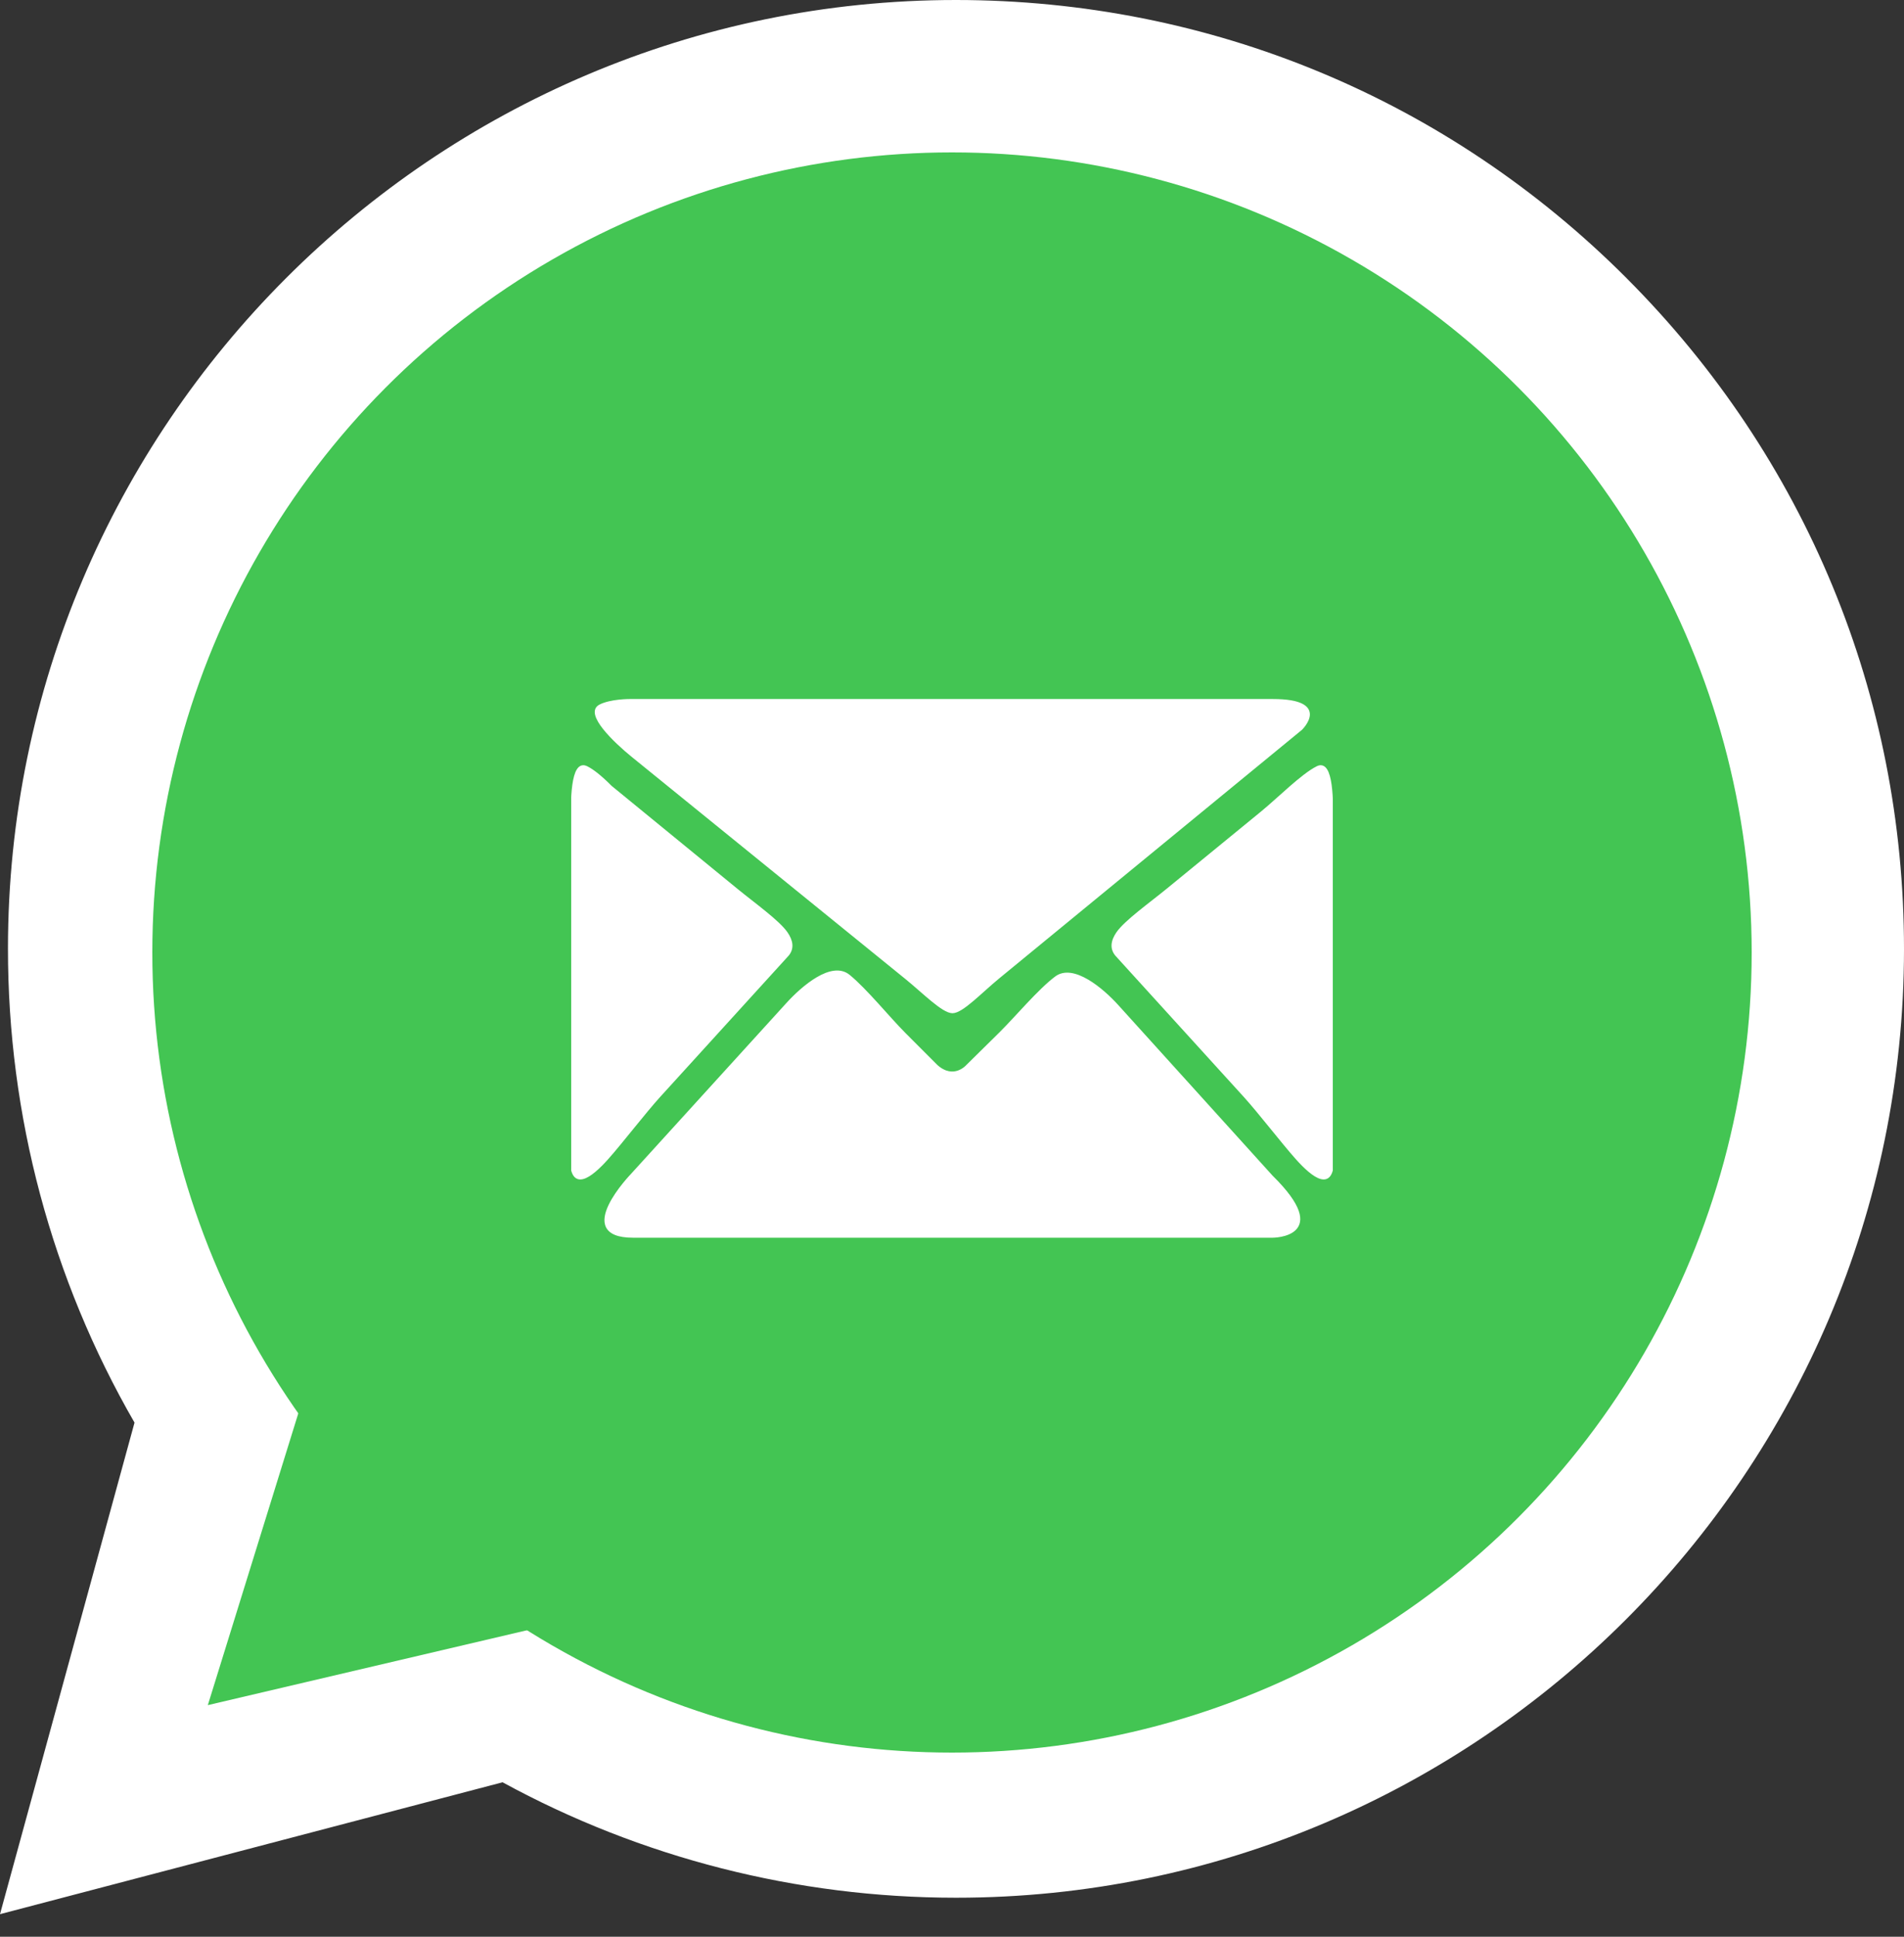 <svg width="60" height="61" viewBox="0 0 60 61" fill="none" xmlns="http://www.w3.org/2000/svg">
<rect x="0" y="0" width="60" height="61" fill="#333333" stroke="none"/>
<g clip-path="url(#clip0_1590_1610)">
<path fill-rule="evenodd" clip-rule="evenodd" d="M51.258 8.761C45.618 3.114 38.118 0.003 30.126 0C13.659 0 0.256 13.401 0.251 29.872C0.248 35.138 1.624 40.278 4.239 44.807L0 60.289L15.837 56.135C20.201 58.516 25.114 59.769 30.113 59.771H30.126C46.591 59.771 59.994 46.369 60 29.897C60.003 21.914 56.899 14.409 51.258 8.762V8.761ZM30.126 54.726H30.116C25.661 54.724 21.291 53.527 17.477 51.265L16.571 50.726L7.172 53.191L9.681 44.028L9.09 43.088C6.605 39.135 5.292 34.565 5.294 29.874C5.3 16.184 16.439 5.045 30.136 5.045C36.768 5.048 43.002 7.634 47.691 12.328C52.379 17.02 54.959 23.26 54.956 29.894C54.95 43.586 43.812 54.724 30.126 54.724V54.726ZM43.746 36.13C42.999 35.756 39.33 33.951 38.645 33.702C37.96 33.452 37.463 33.328 36.966 34.075C36.469 34.823 35.038 36.505 34.602 37.002C34.167 37.5 33.731 37.562 32.985 37.188C32.239 36.814 29.834 36.026 26.982 33.484C24.763 31.504 23.265 29.06 22.829 28.312C22.394 27.565 22.783 27.161 23.156 26.79C23.491 26.455 23.902 25.918 24.276 25.482C24.65 25.047 24.773 24.734 25.022 24.237C25.271 23.739 25.147 23.303 24.961 22.929C24.774 22.555 23.282 18.881 22.659 17.387C22.053 15.932 21.437 16.13 20.98 16.105C20.544 16.084 20.047 16.079 19.549 16.079C19.05 16.079 18.242 16.266 17.558 17.013C16.873 17.761 14.945 19.567 14.945 23.24C14.945 26.913 17.619 30.464 17.993 30.963C18.367 31.461 23.257 39 30.745 42.235C32.526 43.004 33.916 43.464 35.001 43.807C36.788 44.376 38.416 44.296 39.702 44.104C41.136 43.889 44.118 42.298 44.74 40.554C45.362 38.811 45.362 37.316 45.175 37.005C44.989 36.694 44.491 36.506 43.745 36.132L43.746 36.13Z" fill="white"/>
<path d="M9.778 43.298L17.297 51.185L6.549 53.705L9.778 43.298Z" fill="#43C553"/>
<circle cx="30" cy="30" r="25.2" fill="#43C553"/>
<g clip-path="url(#clip1_1590_1610)">
<path d="M19.949 38.944C18.028 38.944 19.918 36.995 19.918 36.995L24.815 31.613C25.291 31.09 26.21 30.296 26.748 30.734C27.285 31.172 28.003 32.06 28.502 32.561L29.515 33.575C30.058 34.055 30.476 33.575 30.476 33.575L31.512 32.554C32.016 32.057 32.738 31.19 33.276 30.787C33.814 30.384 34.729 31.151 35.204 31.675L40.073 37.055C41.994 38.944 40.104 38.944 40.104 38.944H19.949V38.944ZM20.78 34.516C20.304 35.04 19.608 35.951 19.138 36.48C18.607 37.076 18 37.529 18 36.484L18.023 25.985C18.025 25.277 18.005 23.927 18.489 24.17C18.669 24.26 18.915 24.447 19.248 24.782L23.212 28.024C23.759 28.472 24.531 29.02 24.783 29.386C24.943 29.616 25.016 29.884 24.785 30.115L20.78 34.516ZM31.462 30.786C30.915 31.235 30.32 31.872 30.016 31.873C29.713 31.873 29.107 31.251 28.557 30.805L19.934 23.81C19.385 23.365 18.438 22.468 18.909 22.227C19.248 22.053 19.843 22.056 19.843 22.056H40.106C41.93 22.056 41.002 22.957 41.002 22.957L31.462 30.786ZM40.861 36.48C40.39 35.951 39.694 35.04 39.218 34.516L35.215 30.115C34.983 29.883 35.056 29.616 35.215 29.385C35.468 29.02 36.24 28.472 36.788 28.024L39.76 25.593C40.307 25.145 41.028 24.412 41.511 24.17C41.994 23.927 41.973 25.278 41.974 25.985L42 36.484C42 37.529 41.393 37.076 40.861 36.48Z" fill="white" stroke="white" stroke-width="0.079"/>
</g>
</g>
<defs>
<clipPath id="clip0_1590_1610">
<rect width="60" height="60.333" fill="white"/>
</clipPath>
<clipPath id="clip1_1590_1610">
<rect width="24" height="24" fill="white" transform="translate(18 18.5)"/>
</clipPath>
</defs>
</svg>
